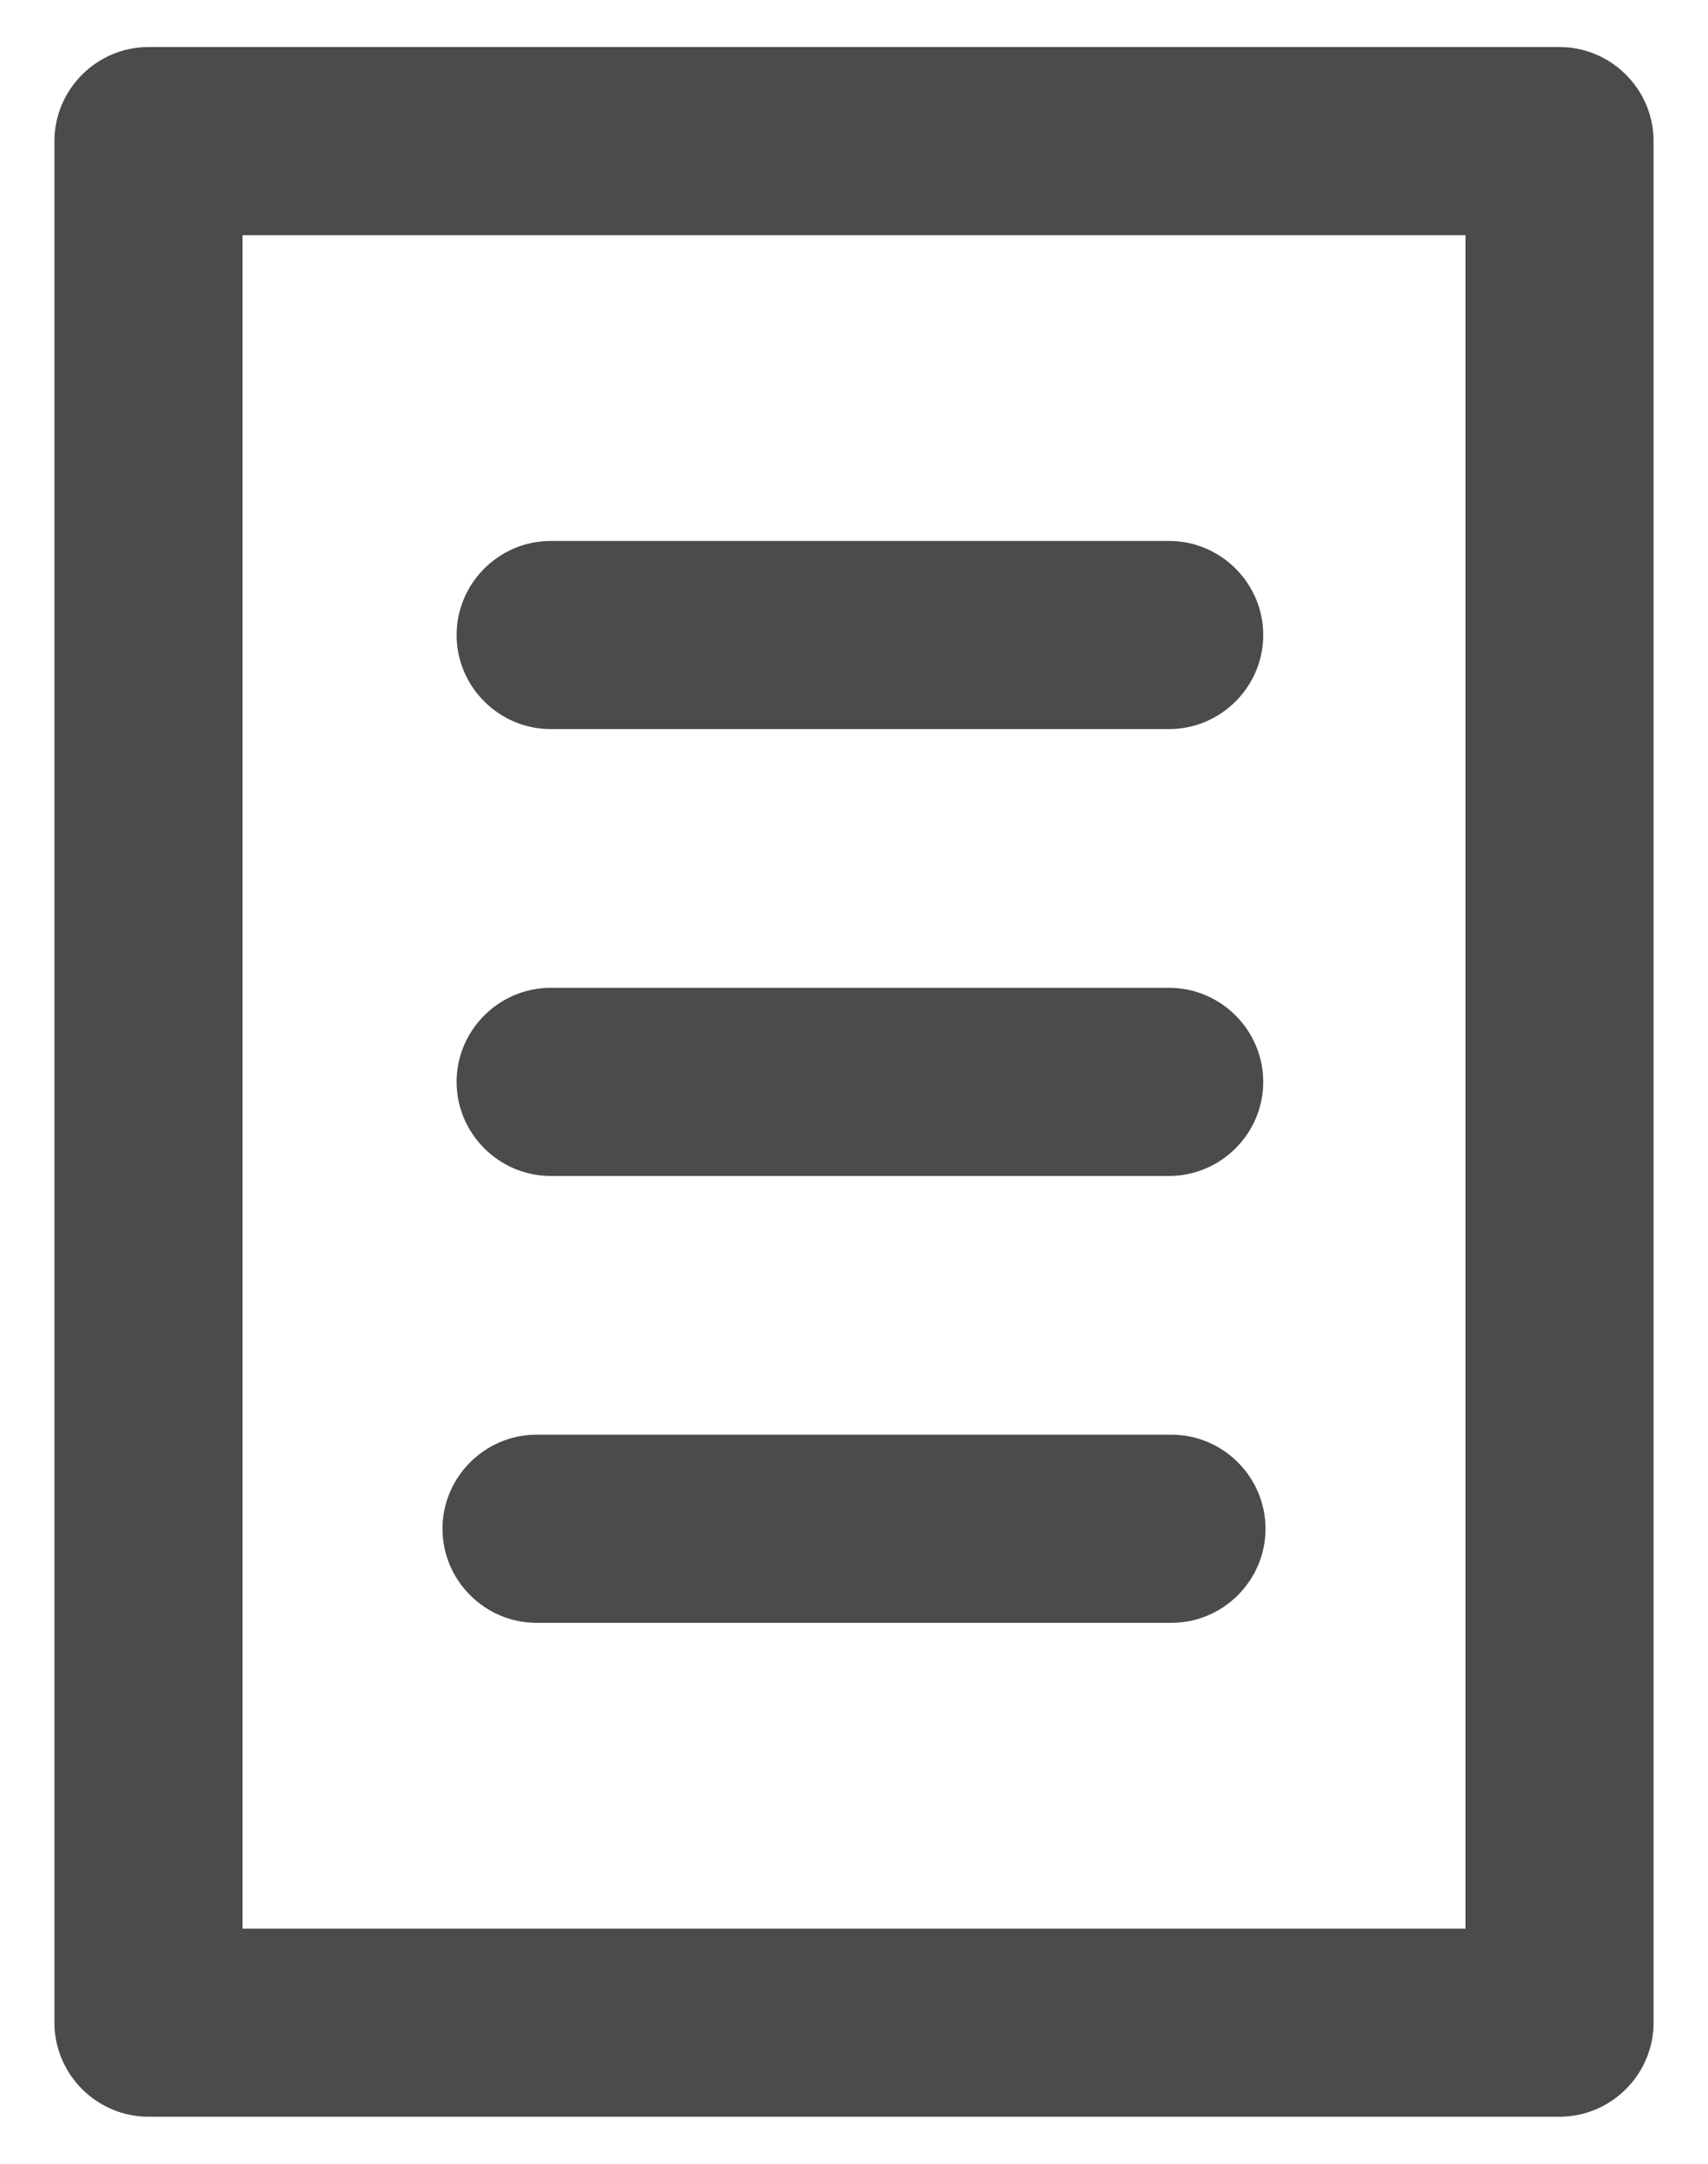 <svg width="15" height="19" viewBox="0 0 15 19" fill="none" xmlns="http://www.w3.org/2000/svg">
<path fill-rule="evenodd" clip-rule="evenodd" d="M13.696 0.413H1.304C0.85 0.413 0.478 0.785 0.478 1.239V17.761C0.478 18.215 0.85 18.587 1.304 18.587H13.696C14.15 18.587 14.522 18.215 14.522 17.761V1.239C14.522 0.785 14.15 0.413 13.696 0.413ZM12.87 16.935H2.13V2.065H12.87V16.935ZM3.886 13.424C3.886 12.97 4.258 12.598 4.712 12.598H10.288C10.742 12.598 11.114 12.97 11.114 13.424C11.114 13.878 10.742 14.25 10.288 14.25H4.712C4.258 14.25 3.886 13.878 3.886 13.424ZM4.01 9.5C4.01 9.046 4.382 8.674 4.836 8.674H10.267C10.722 8.674 11.094 9.046 11.094 9.5C11.094 9.954 10.722 10.326 10.267 10.326H4.836C4.382 10.326 4.01 9.954 4.01 9.5ZM4.01 5.576C4.01 5.122 4.382 4.75 4.836 4.75H10.267C10.722 4.75 11.094 5.122 11.094 5.576C11.094 6.03 10.722 6.402 10.267 6.402H4.836C4.382 6.402 4.01 6.03 4.01 5.576Z" fill="#4B4B4B"/>
</svg>

